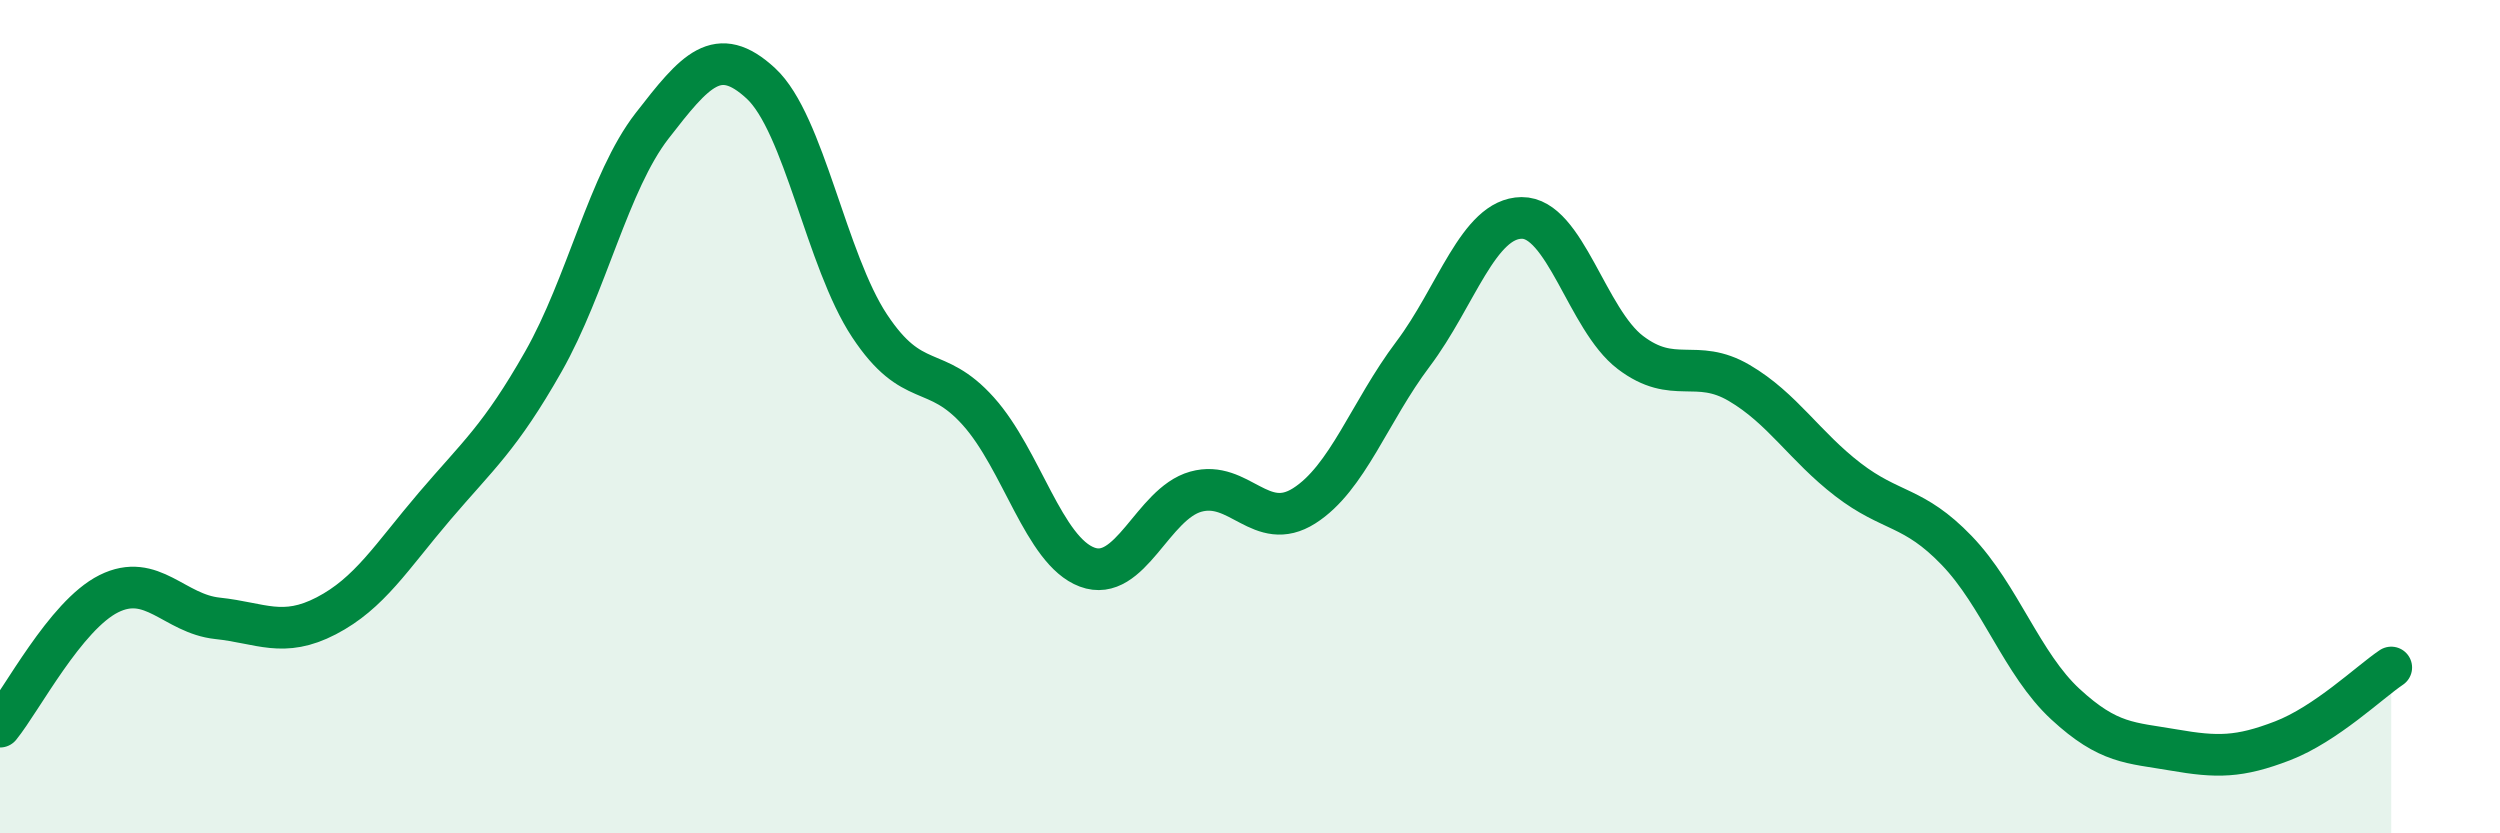 
    <svg width="60" height="20" viewBox="0 0 60 20" xmlns="http://www.w3.org/2000/svg">
      <path
        d="M 0,17.44 C 0.52,16.8 1.57,14.77 2.61,14.25 C 3.65,13.73 4.18,14.73 5.22,14.84 C 6.26,14.95 6.79,15.32 7.83,14.78 C 8.87,14.24 9.39,13.37 10.43,12.15 C 11.47,10.93 12,10.51 13.04,8.68 C 14.08,6.85 14.61,4.36 15.65,3.02 C 16.69,1.68 17.22,1.04 18.26,2 C 19.3,2.96 19.83,6.25 20.87,7.82 C 21.91,9.39 22.44,8.71 23.48,9.87 C 24.52,11.03 25.05,13.22 26.09,13.61 C 27.13,14 27.66,12.09 28.7,11.8 C 29.74,11.51 30.26,12.8 31.3,12.14 C 32.34,11.48 32.87,9.88 33.91,8.5 C 34.95,7.12 35.48,5.24 36.52,5.23 C 37.56,5.22 38.09,7.67 39.13,8.46 C 40.17,9.25 40.7,8.58 41.74,9.19 C 42.78,9.8 43.31,10.71 44.35,11.51 C 45.39,12.31 45.92,12.13 46.96,13.21 C 48,14.29 48.53,15.94 49.57,16.9 C 50.61,17.86 51.13,17.82 52.17,18 C 53.21,18.18 53.74,18.18 54.78,17.78 C 55.82,17.38 56.87,16.37 57.39,16.02L57.39 20L0 20Z"
        fill="#008740"
        opacity="0.1"
        stroke-linecap="round"
        stroke-linejoin="round"
      />
      <path
        d="M 0,17.44 C 0.52,16.8 1.57,14.77 2.61,14.25 C 3.65,13.73 4.18,14.73 5.22,14.84 C 6.26,14.95 6.79,15.32 7.83,14.78 C 8.87,14.24 9.39,13.37 10.43,12.15 C 11.47,10.93 12,10.51 13.04,8.68 C 14.08,6.85 14.61,4.36 15.65,3.02 C 16.69,1.68 17.22,1.04 18.26,2 C 19.3,2.96 19.83,6.25 20.87,7.82 C 21.91,9.39 22.44,8.71 23.48,9.87 C 24.52,11.03 25.05,13.22 26.09,13.61 C 27.13,14 27.66,12.09 28.7,11.8 C 29.74,11.51 30.26,12.8 31.3,12.14 C 32.34,11.48 32.87,9.88 33.91,8.5 C 34.95,7.12 35.48,5.24 36.52,5.23 C 37.56,5.22 38.09,7.67 39.13,8.46 C 40.17,9.25 40.7,8.58 41.74,9.19 C 42.78,9.8 43.31,10.71 44.35,11.51 C 45.39,12.31 45.92,12.13 46.96,13.21 C 48,14.29 48.53,15.94 49.57,16.9 C 50.61,17.86 51.13,17.82 52.17,18 C 53.21,18.18 53.74,18.18 54.78,17.78 C 55.82,17.38 56.87,16.37 57.39,16.02"
        stroke="#008740"
        stroke-width="1"
        fill="none"
        stroke-linecap="round"
        stroke-linejoin="round"
      />
    </svg>
  